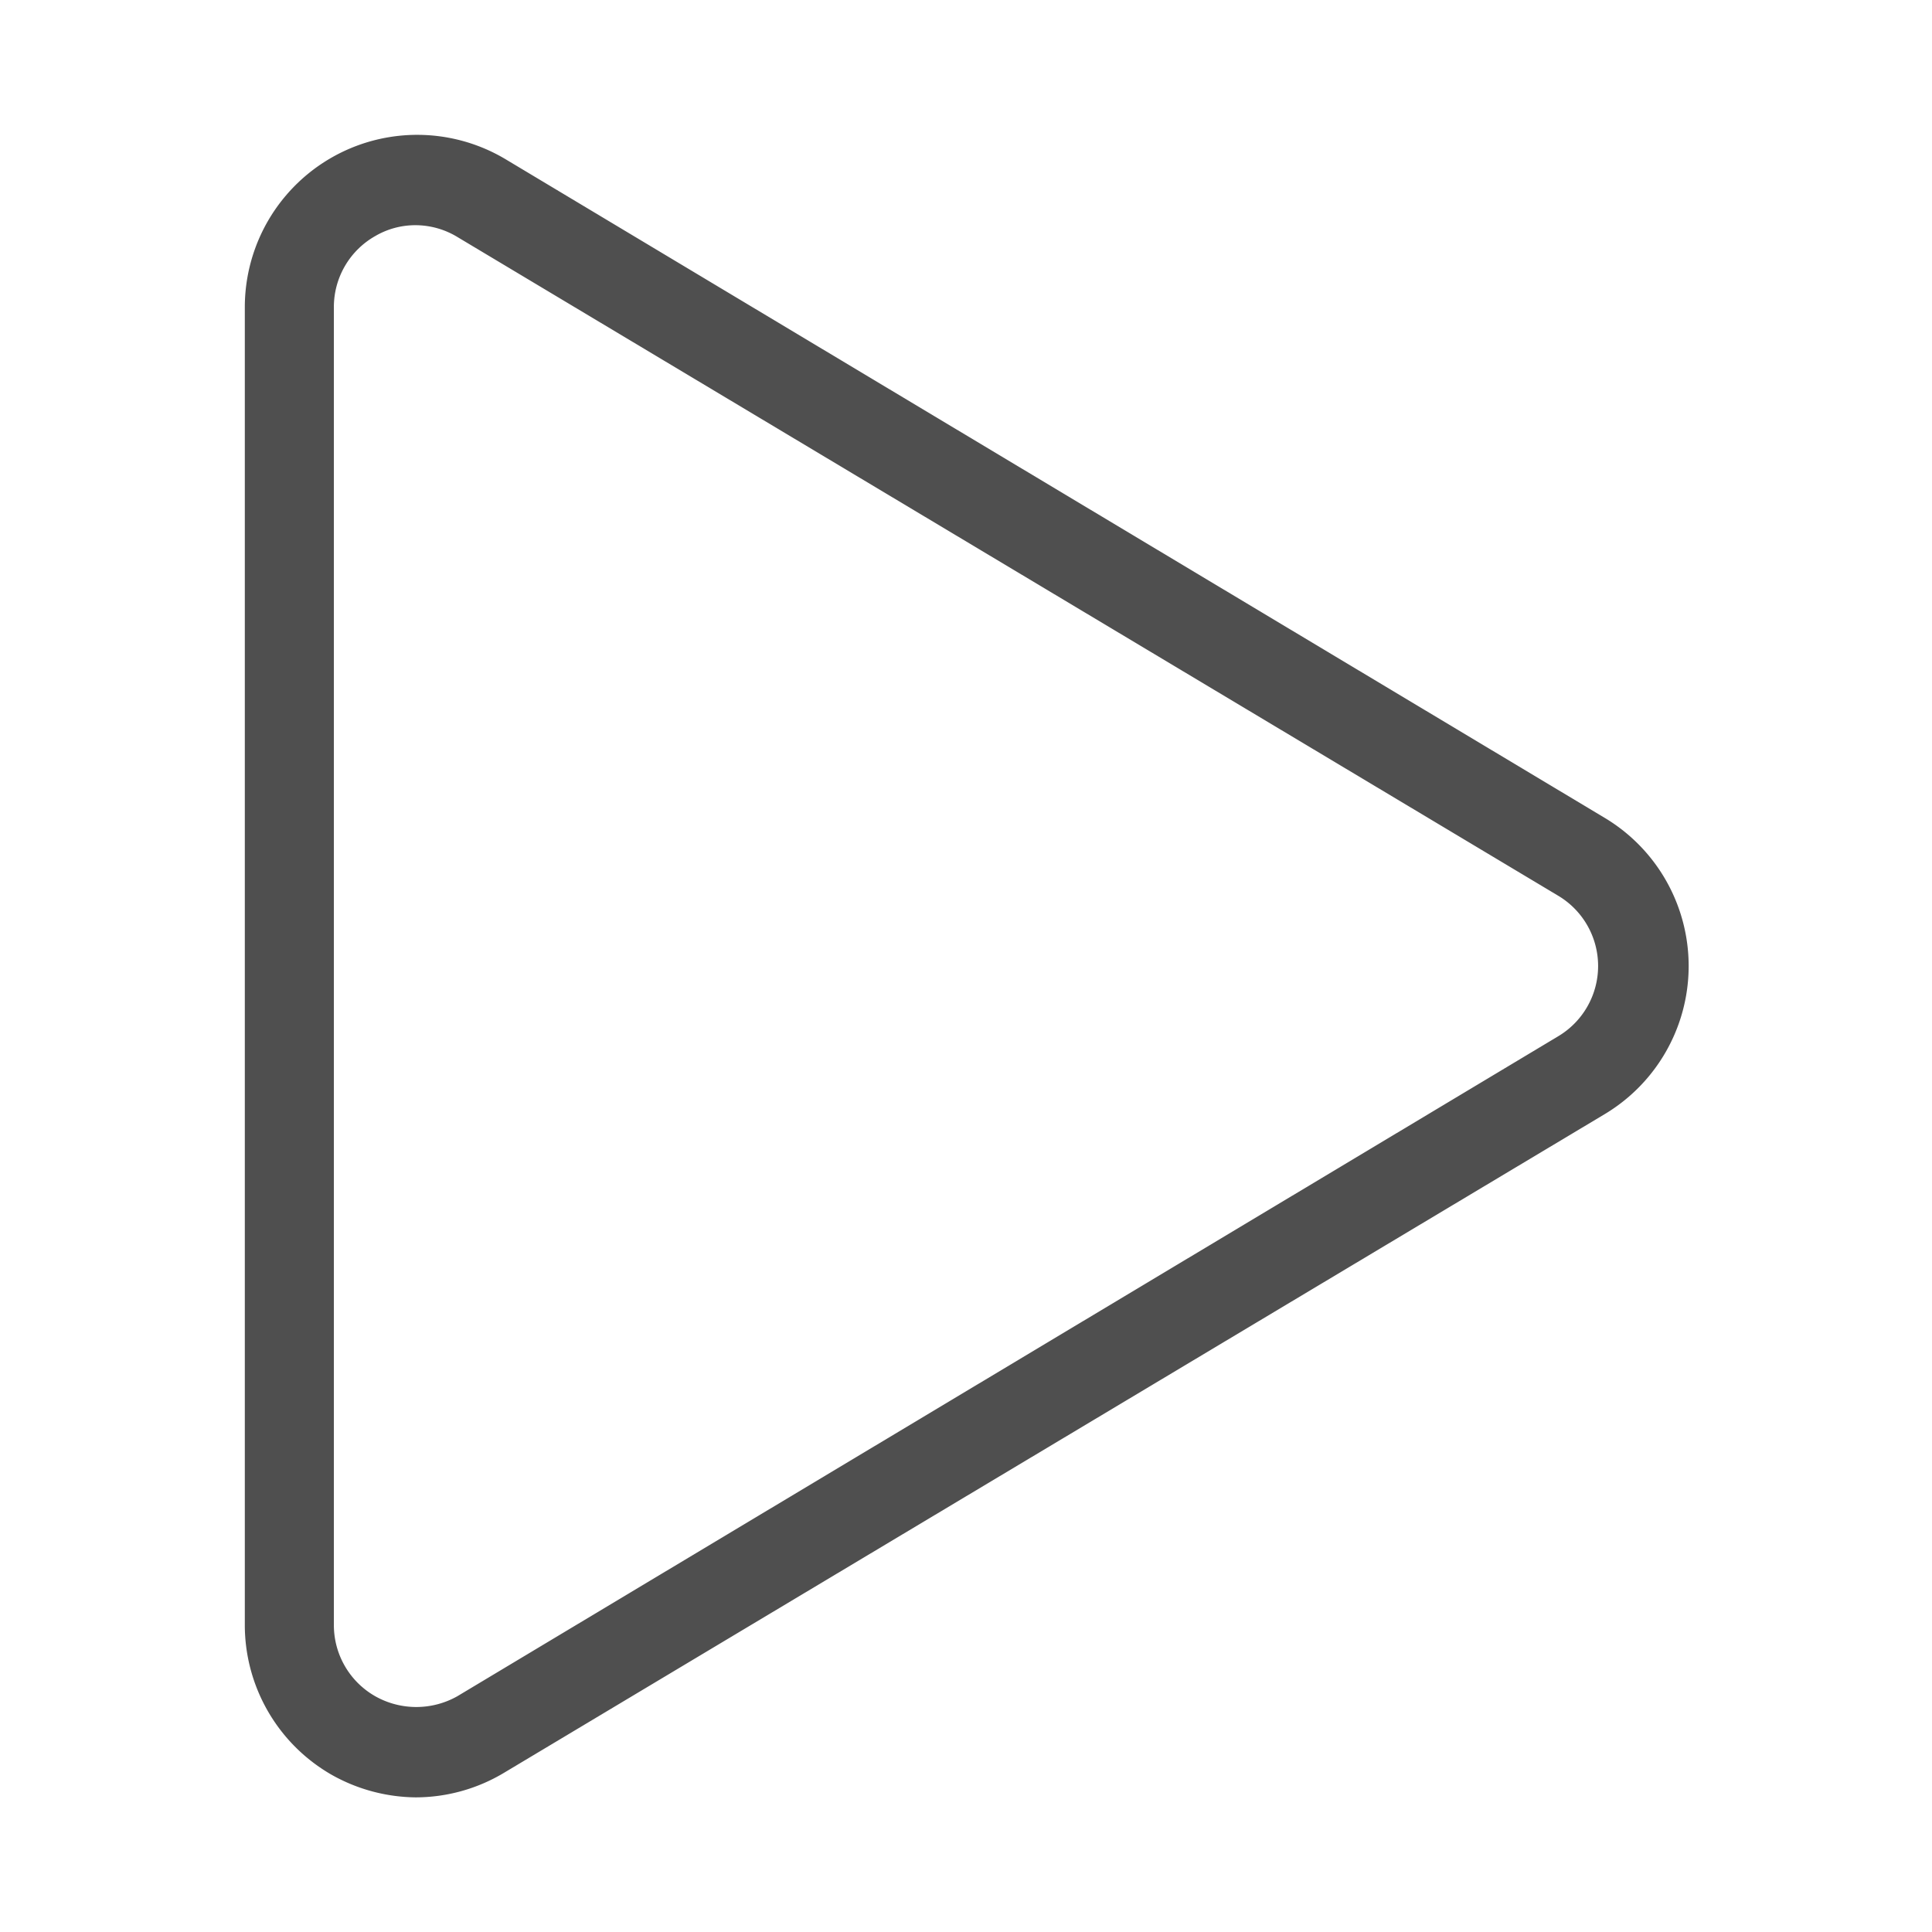 <svg xmlns="http://www.w3.org/2000/svg" viewBox="0 0 64 64"><g id="video"><path d="M13.76,59.54A5.78,5.78,0,0,1,11,58.8a5.72,5.72,0,0,1-2.89-5V10.17a5.71,5.71,0,0,1,8.63-4.9L53.17,27.1a5.72,5.72,0,0,1,0,9.8L16.69,58.73A5.7,5.7,0,0,1,13.76,59.54Zm0-52.08a2.63,2.63,0,0,0-1.33.36,2.7,2.7,0,0,0-1.37,2.35V53.83a2.71,2.71,0,0,0,1.37,2.36,2.77,2.77,0,0,0,2.72,0L51.63,34.32a2.71,2.71,0,0,0,0-4.64L15.15,7.85A2.68,2.68,0,0,0,13.76,7.46Z" style="fill:#4f4f4f"/></g></svg>